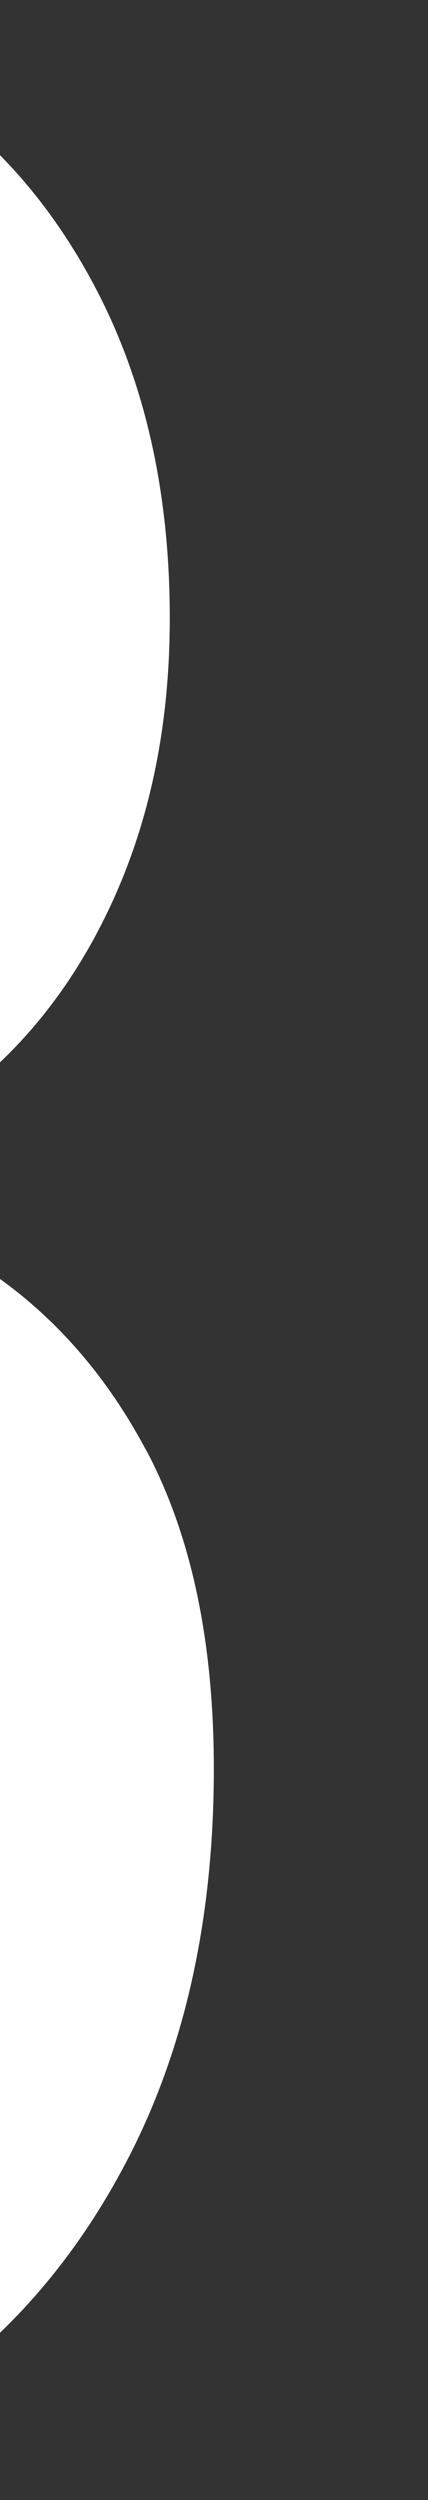 <svg width="24" height="140" viewBox="0 0 24 140" fill="none" xmlns="http://www.w3.org/2000/svg">
<rect x="0" y="0" width="24" height="140" fill="#333333" stroke="none"/>
<g clip-path="url(#clip0_3017_5458)">
<path d="M0 59.49C2.5 57.11 4.55 54.22 6.15 50.82C8.4 46.05 9.52 40.65 9.52 34.62C9.52 27.59 8.14 21.43 5.37 16.15C3.87 13.29 2.08 10.8 -0.01 8.68V59.49H0Z" fill="white"/>
<path d="M8.16 81.15C6.05 77.2 3.33 74.02 0 71.62V130.63C2.86 127.88 5.28 124.58 7.26 120.72C10.41 114.57 11.99 107.34 11.99 99.05C11.99 91.89 10.72 85.93 8.17 81.15H8.16Z" fill="white"/>
</g>
<defs>
<clipPath id="clip0_3017_5458">
<rect width="24" height="140" fill="white"/>
</clipPath>
</defs>
</svg>
